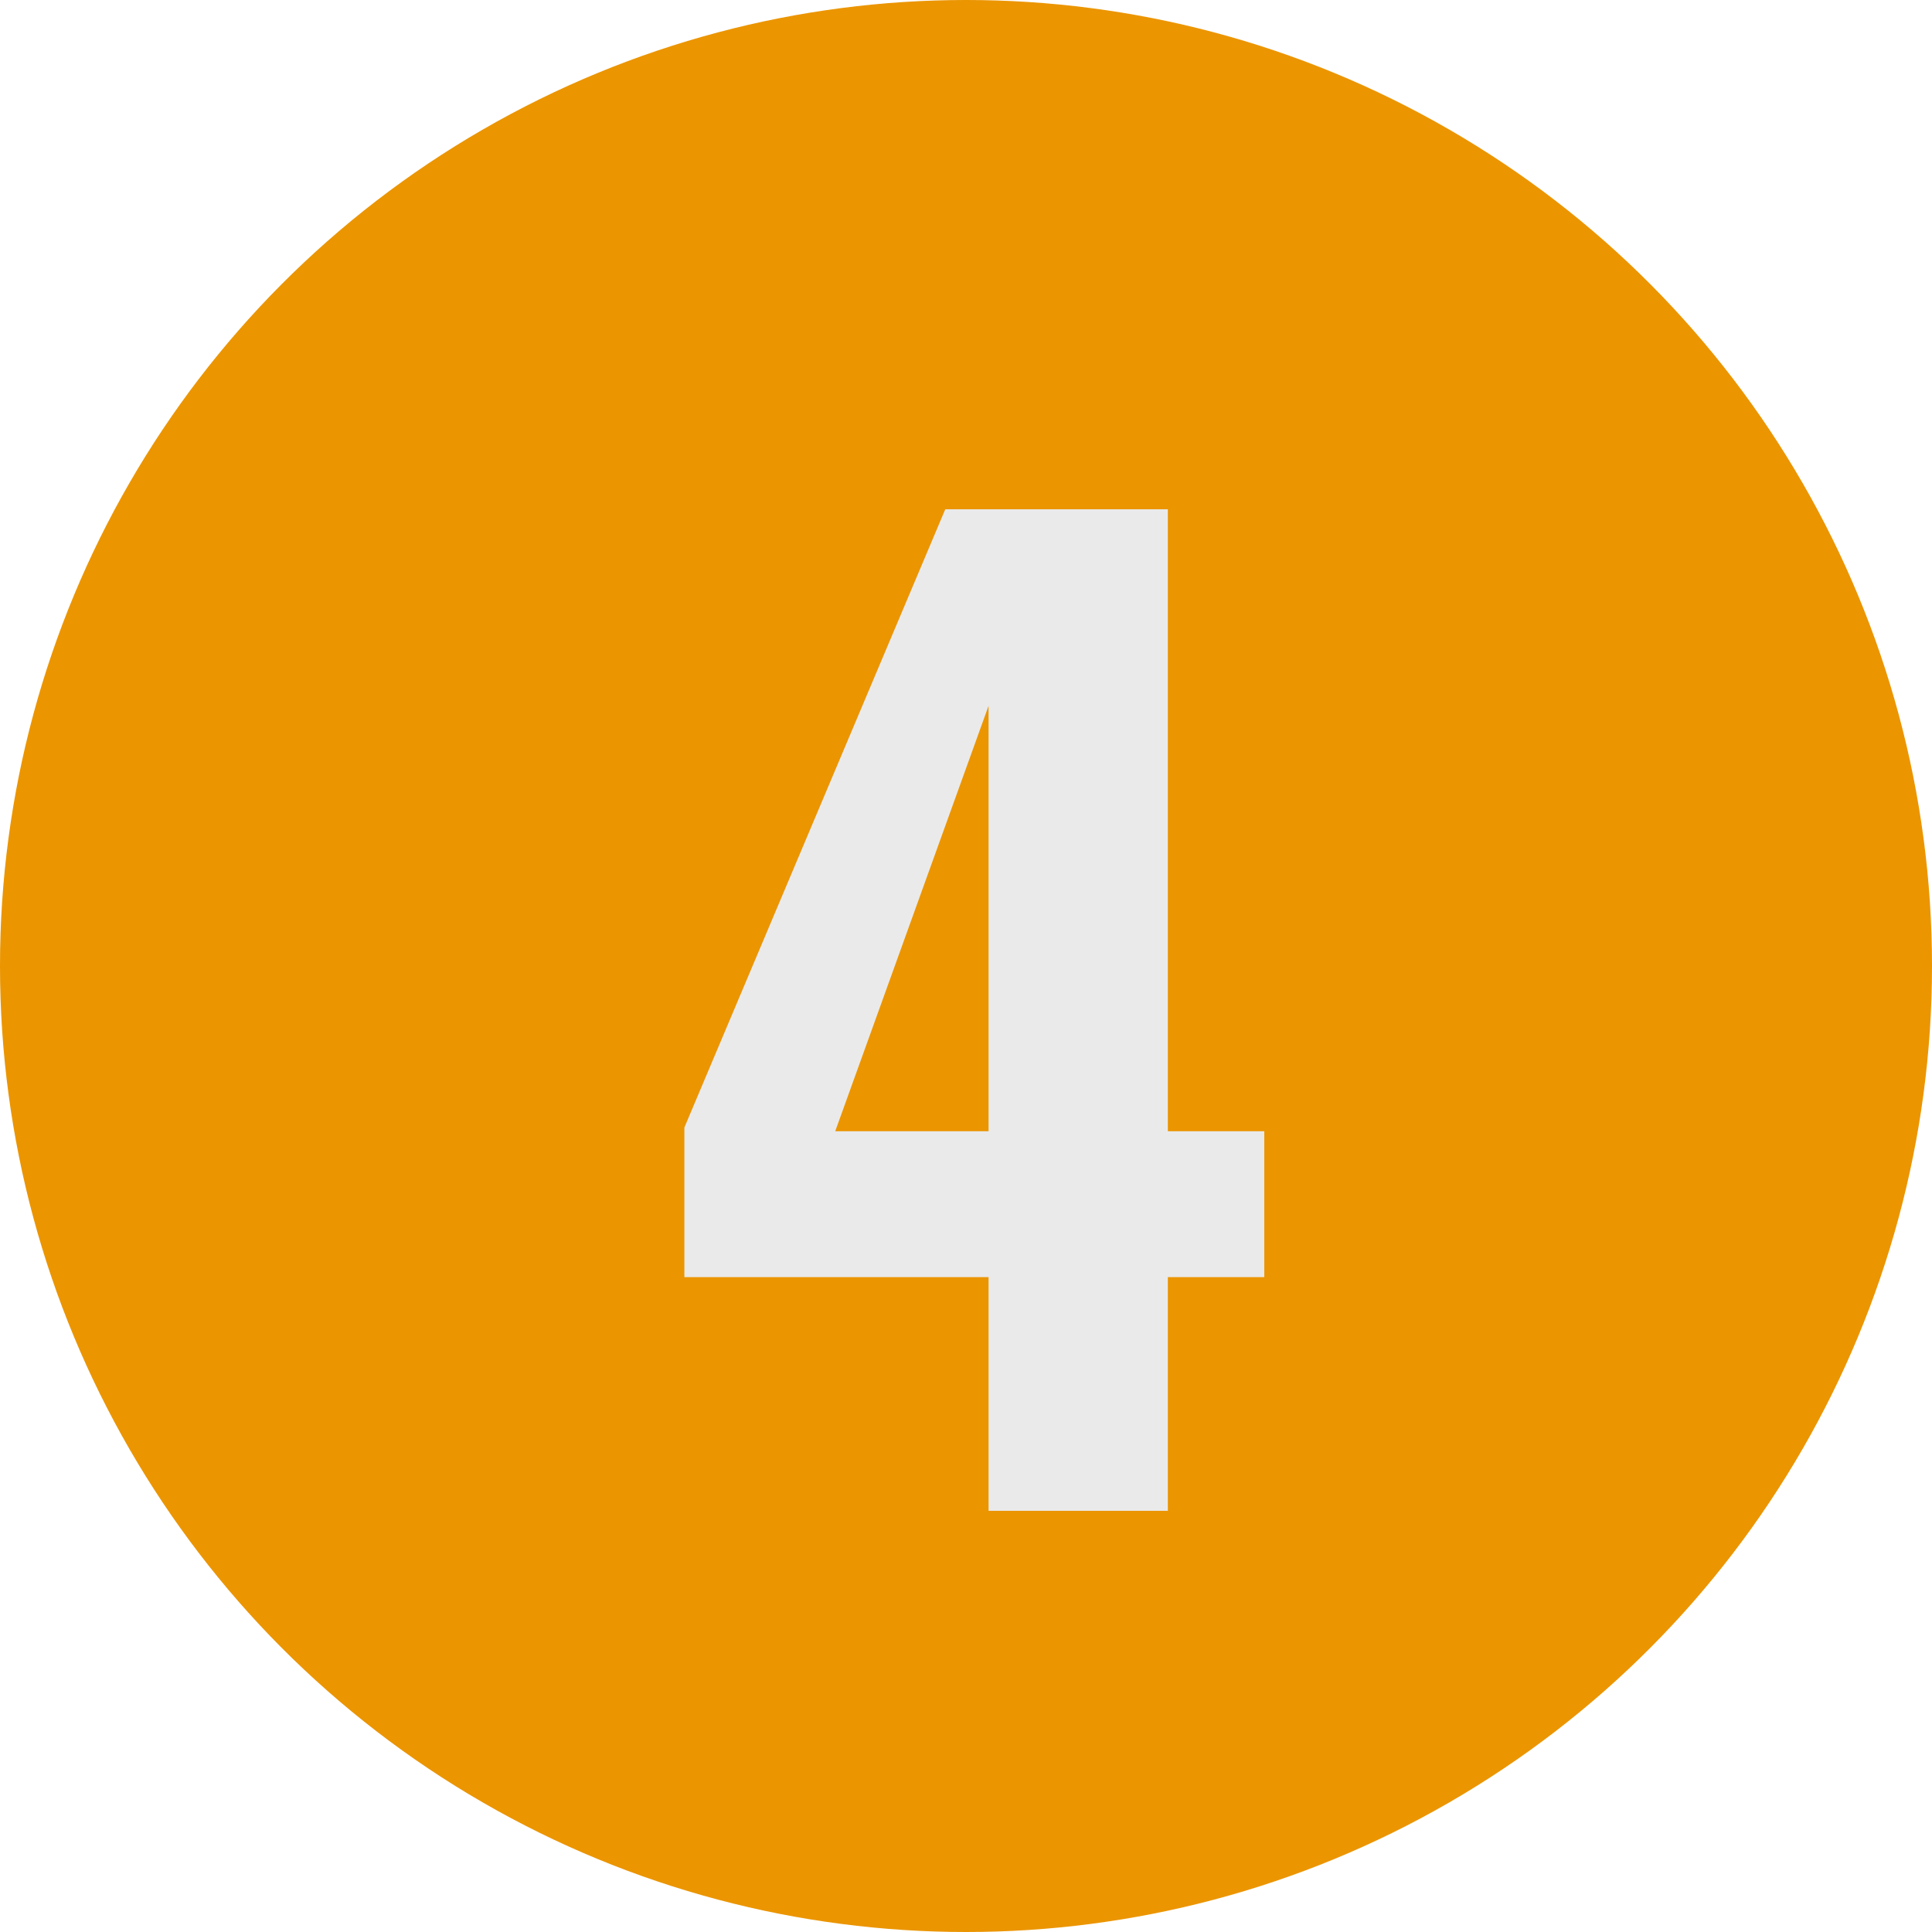 <svg xmlns="http://www.w3.org/2000/svg" width="500" height="500" viewBox="0 0 500 500" fill="none"><circle cx="250" cy="250" r="250" fill="#EB9500"></circle><path d="M255.836 391V330.52H177.116V291.8L244.636 131.8H302.236V292.76H327.196V330.52H302.236V391H255.836ZM216.156 292.76H255.836V182.68L216.156 292.76Z" fill="#EAEAEA"></path></svg>